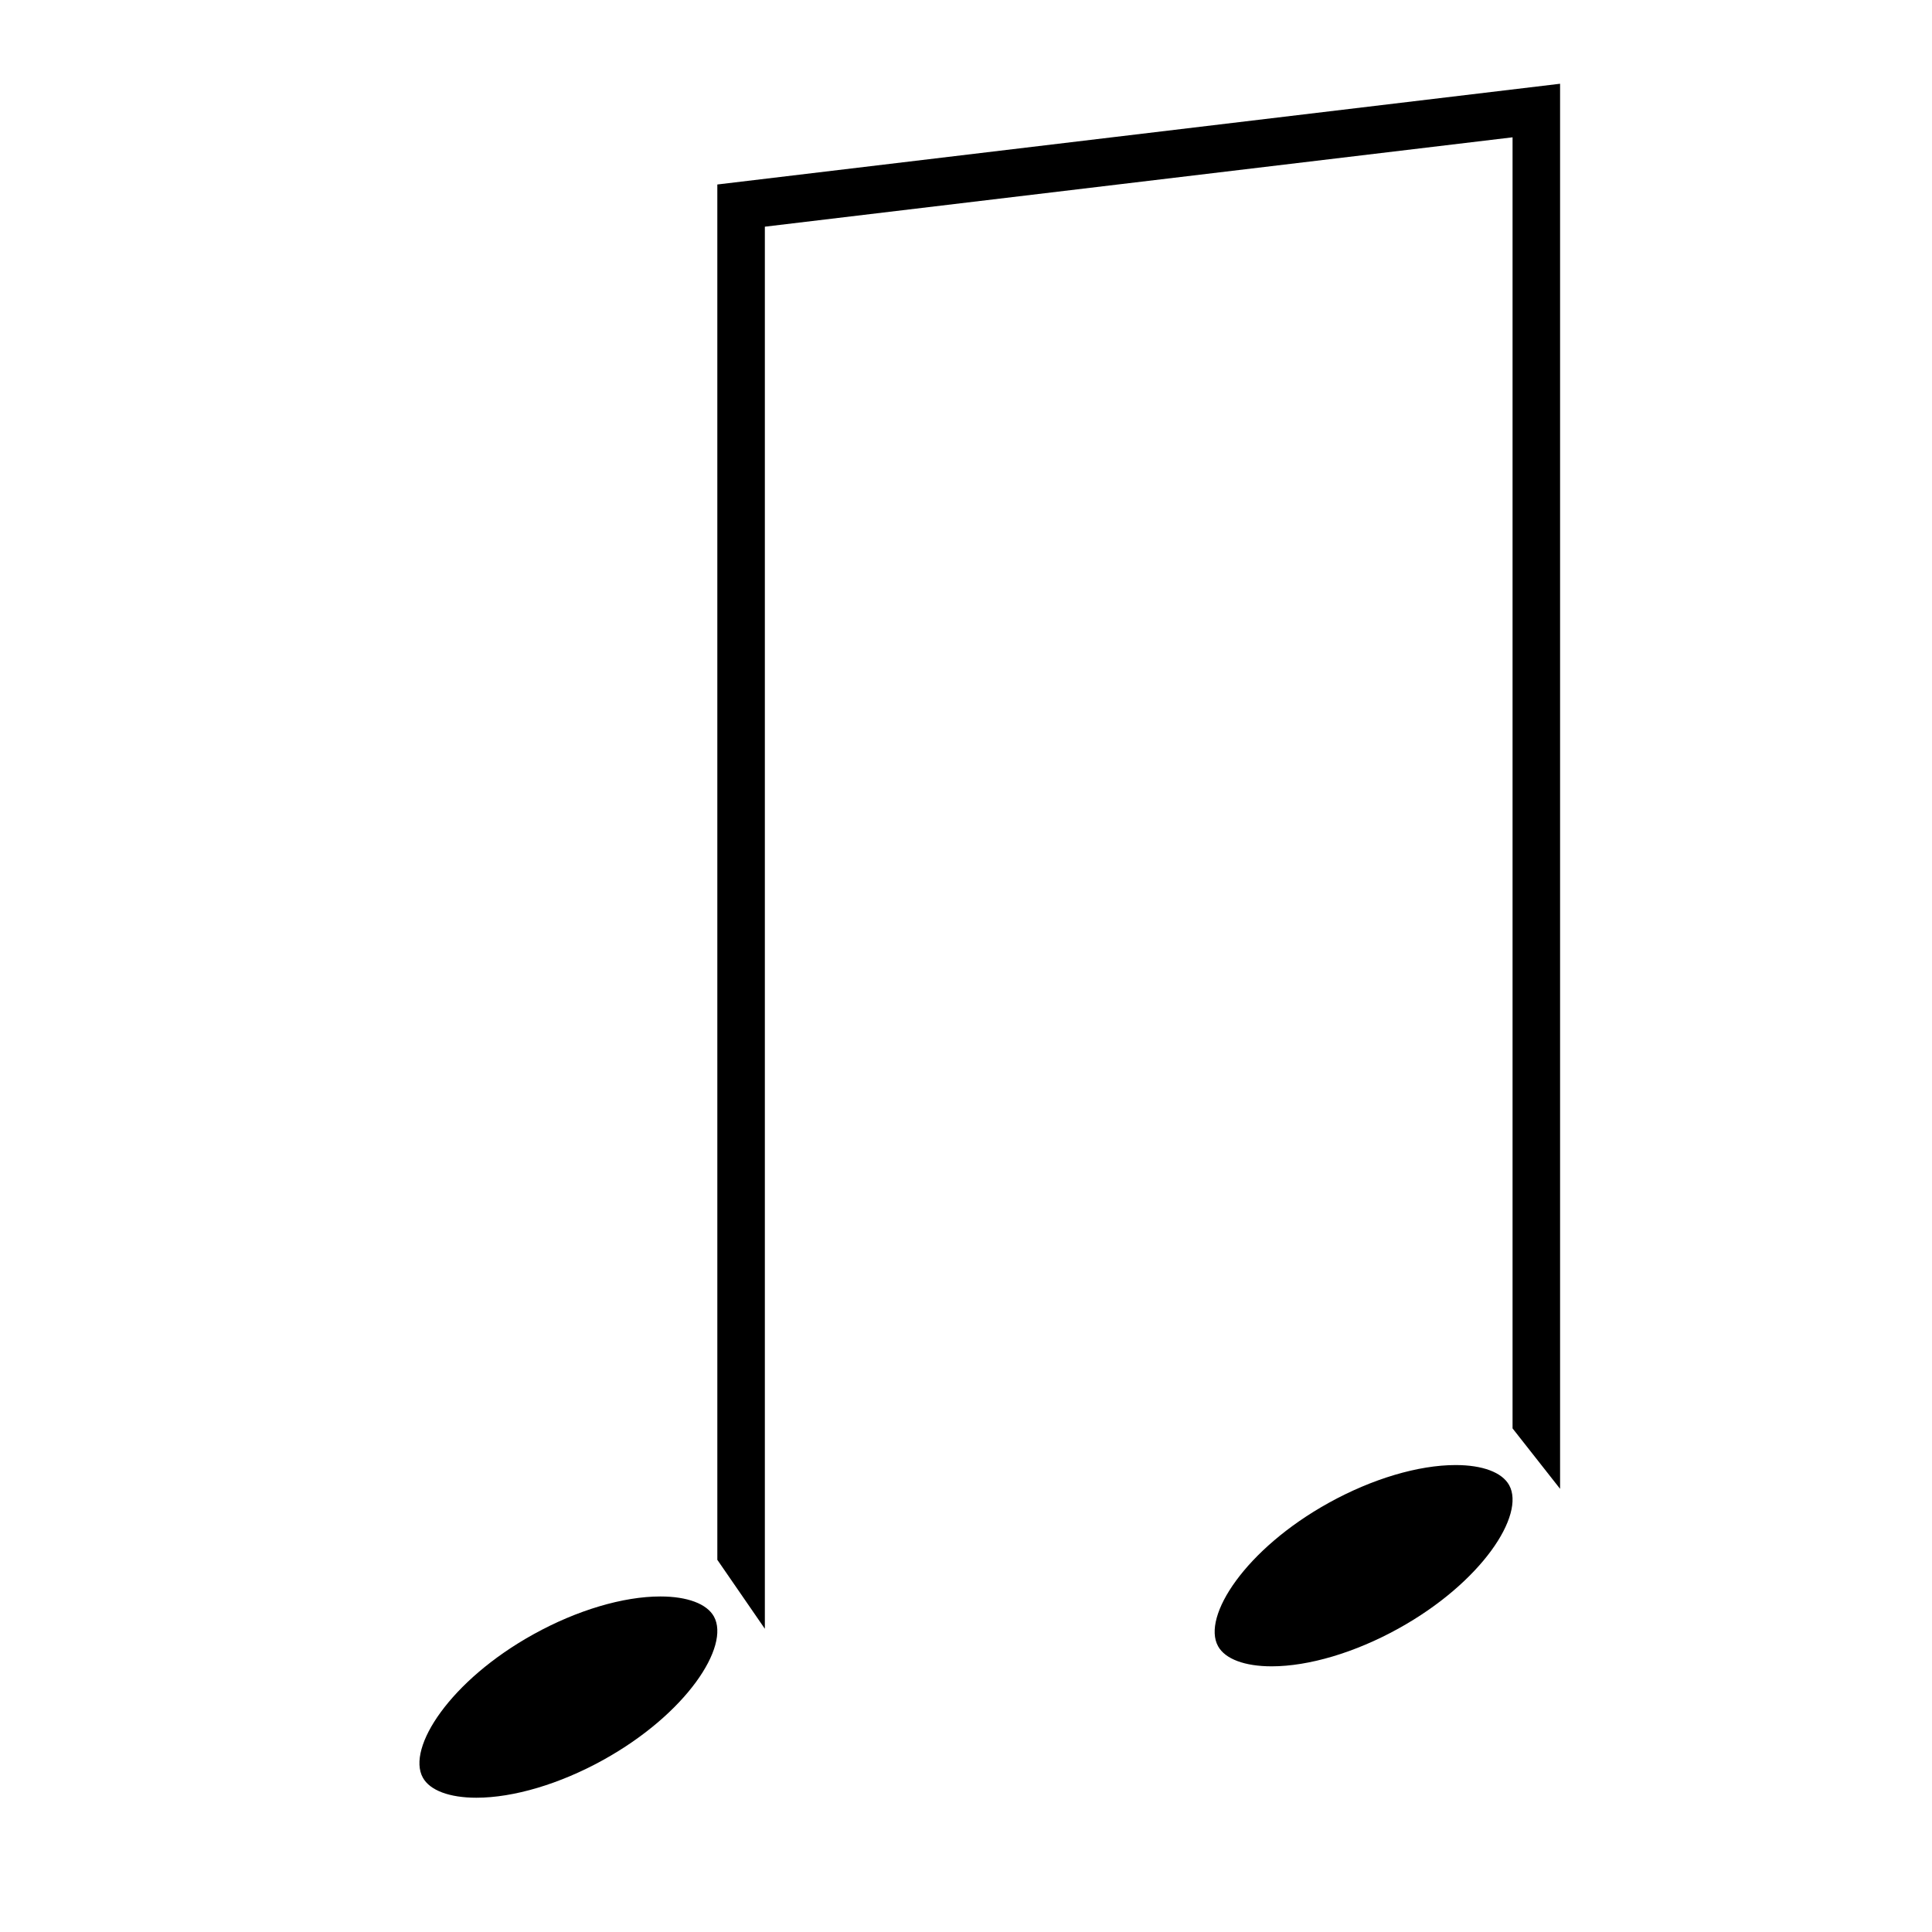<?xml version="1.0" encoding="UTF-8"?>
<!-- Uploaded to: SVG Repo, www.svgrepo.com, Generator: SVG Repo Mixer Tools -->
<svg fill="#000000" width="800px" height="800px" version="1.1" viewBox="144 144 512 512" xmlns="http://www.w3.org/2000/svg">
 <g>
  <path d="m514.59 575.59c22.074-12.211 33.707-30.141 29.352-38.008-1.871-3.391-7.043-5.328-14.191-5.328-9.863 0-22.109 3.644-33.598 10.004-22.074 12.215-33.703 30.141-29.352 38.012 1.875 3.379 7.051 5.324 14.203 5.324 9.859-0.004 22.102-3.648 33.586-10.004z"/>
  <path d="m319 567.08c-9.859 0-22.105 3.644-33.59 10.004-22.074 12.211-33.707 30.141-29.352 38.008 1.875 3.387 7.043 5.324 14.191 5.324 9.863 0 22.109-3.644 33.598-10.004 22.074-12.215 33.703-30.141 29.352-38.012-1.871-3.379-7.047-5.32-14.199-5.32z"/>
  <path d="m334.1 425.19v132.18l12.594 18.273v-371.57l198.15-23.684v342.15l12.594 16.016v-372.36l-223.34 26.695z"/>
 </g>
</svg>
